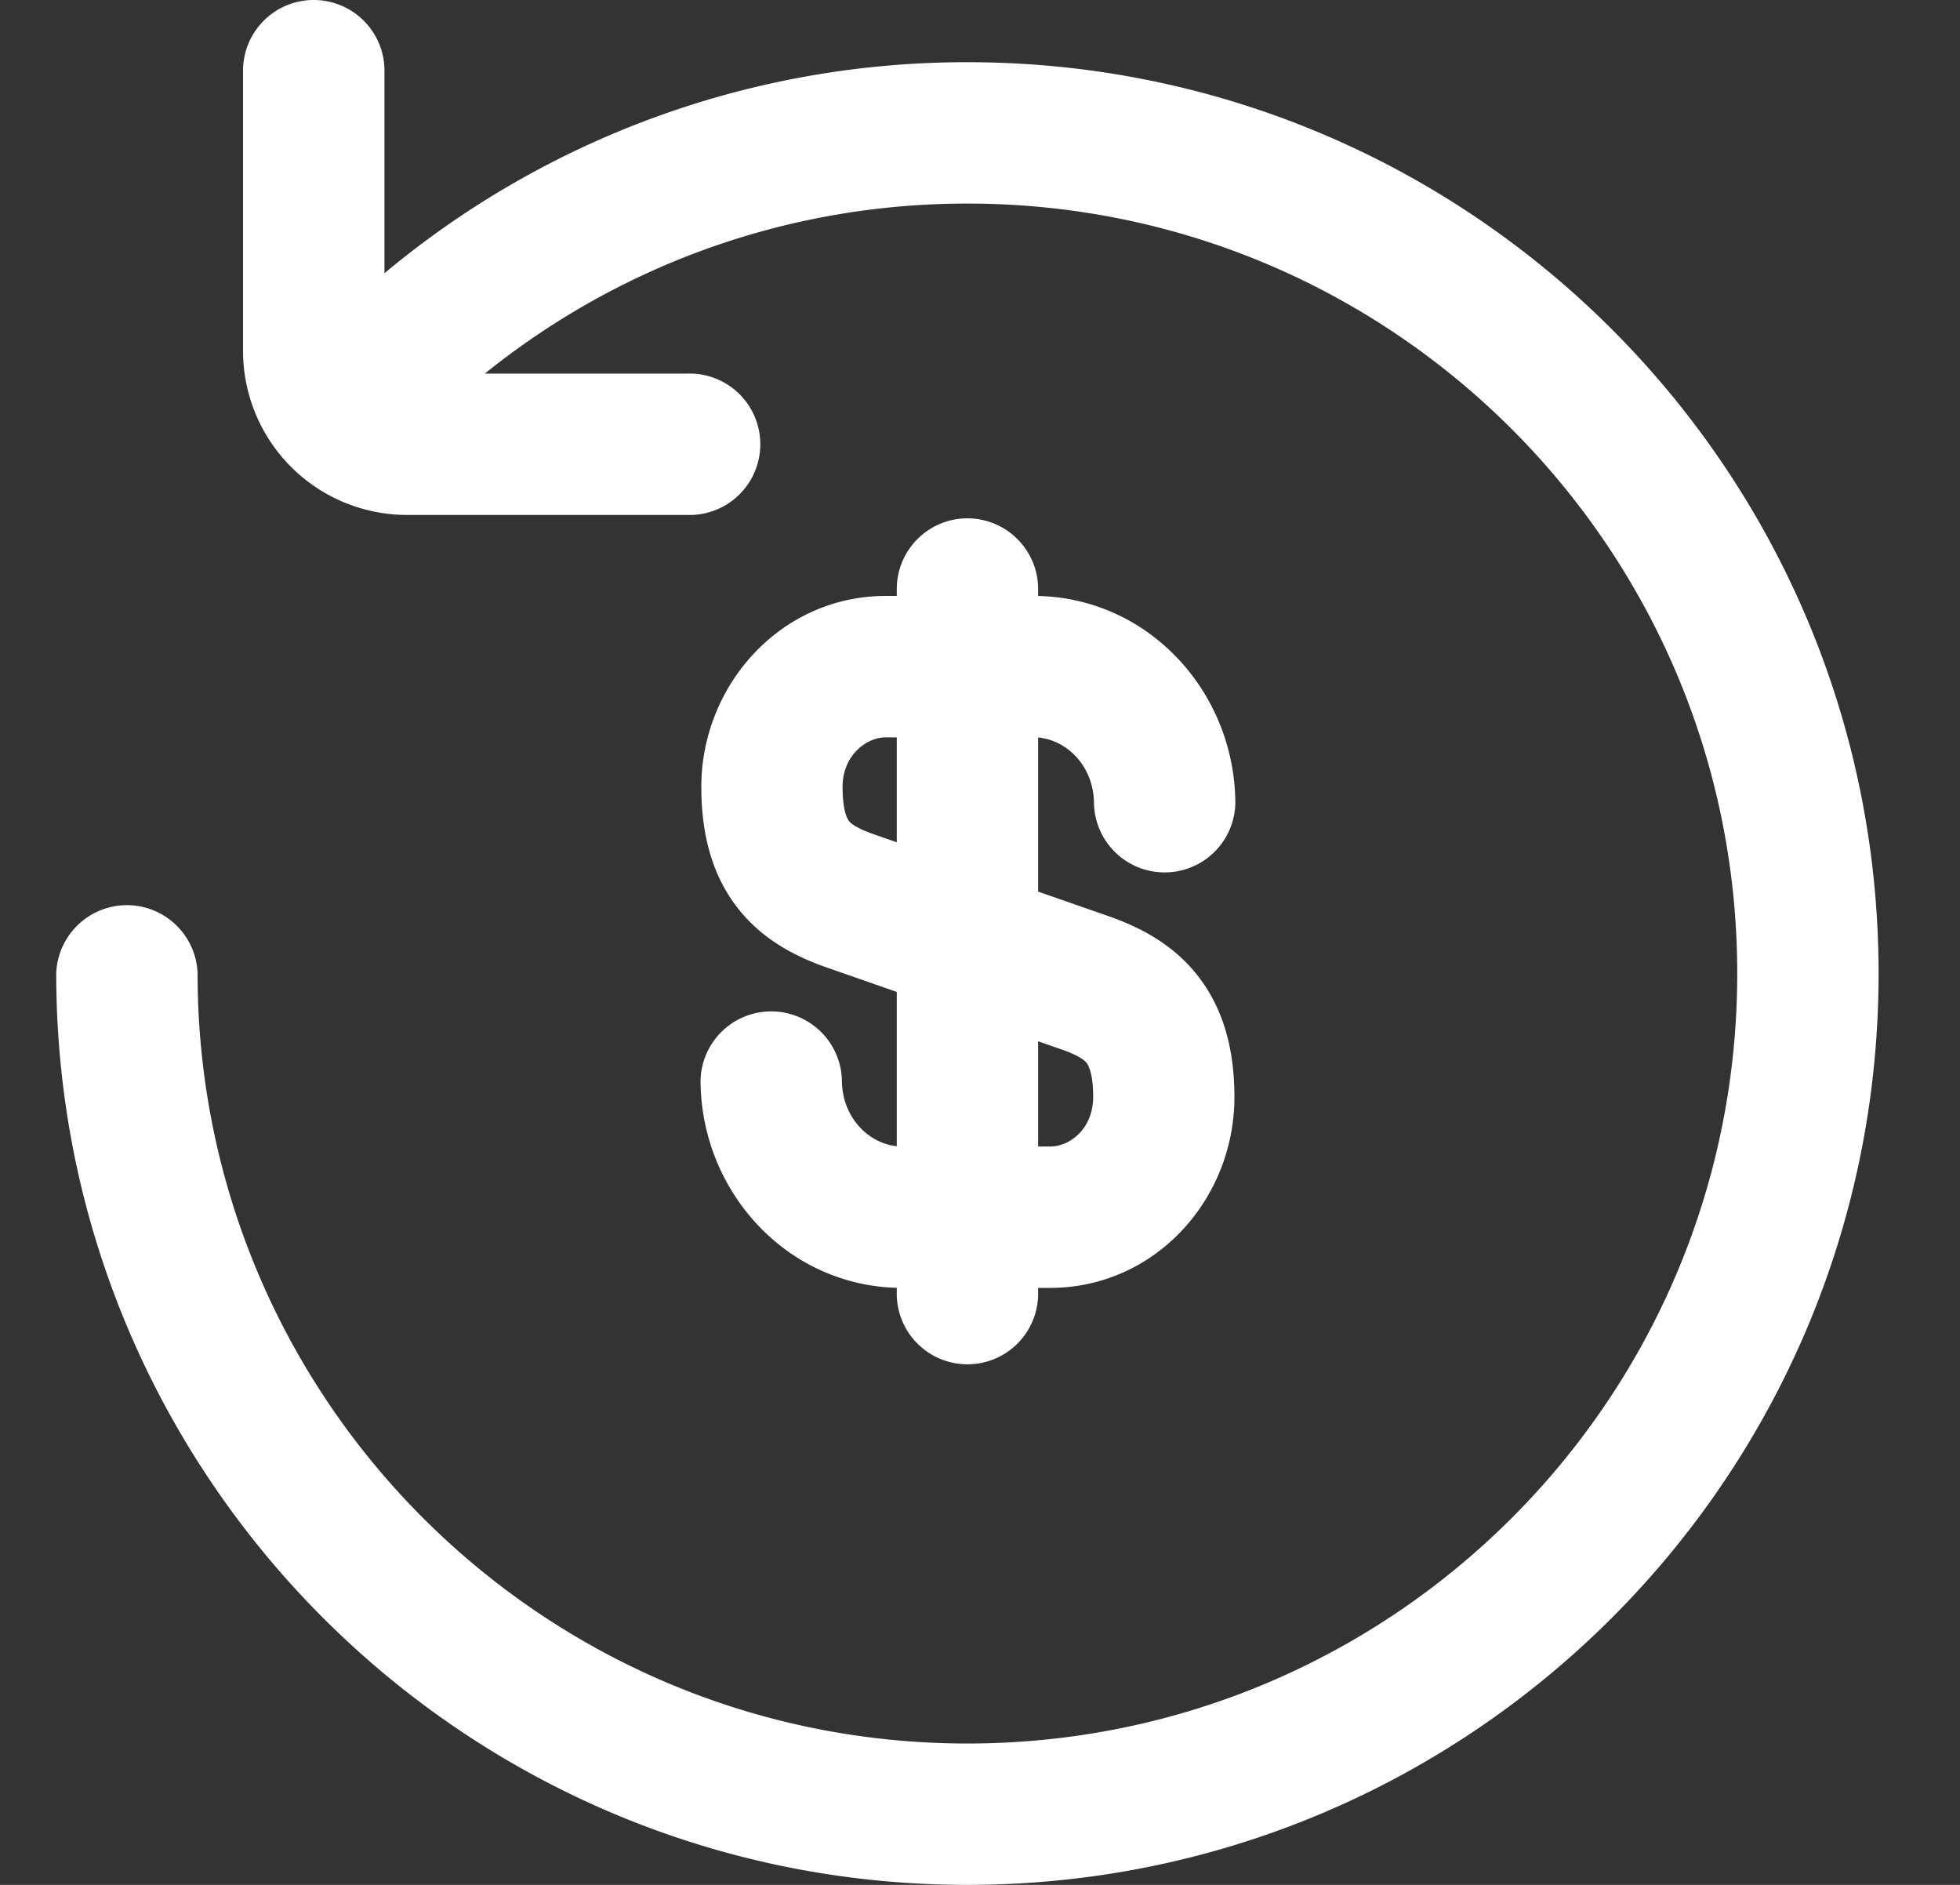 <svg xmlns="http://www.w3.org/2000/svg" width="26" height="25" fill="none" viewBox="0 0 26 25"><rect x="0" y="0" width="26" height="25" fill="#333333" stroke="none"/><g fill="#fff" fill-rule="evenodd" clip-path="url(#a)" clip-rule="evenodd"><path d="M11.75 9.78c-.267 0-.573.249-.573.656 0 .345.074.439.085.453.02.026.081.088.32.173l3.139 1.095c.379.135.83.352 1.17.788.348.445.484.995.484 1.605 0 1.358-1.052 2.532-2.448 2.532H11.97c-1.515 0-2.677-1.272-2.677-2.76a.938.938 0 0 1 1.875 0c0 .532.4.885.802.885h1.958c.271 0 .573-.243.573-.657 0-.337-.073-.434-.086-.451-.023-.029-.086-.092-.32-.175l-3.137-1.095c-.374-.132-.828-.347-1.17-.782-.35-.446-.485-.998-.485-1.611 0-1.343 1.049-2.532 2.448-2.532h1.958c1.515 0 2.678 1.272 2.678 2.76a.938.938 0 0 1-1.875 0c0-.531-.4-.885-.803-.885z"/><path d="M12.833 6.875c.518 0 .938.42.938.938v9.375a.938.938 0 0 1-1.875 0V7.813c0-.518.42-.938.937-.938"/><path d="M4.161 0C4.68 0 5.1.42 5.1.937v2.687A12.04 12.04 0 0 1 12.833.825c6.676 0 12.087 5.412 12.087 12.088S19.51 25 12.833 25C6.158 25 .746 19.588.746 12.913a.938.938 0 0 1 1.875 0c0 5.64 4.572 10.212 10.212 10.212s10.212-4.572 10.212-10.212S18.473 2.7 12.833 2.7c-2.424 0-4.65.844-6.401 2.255h2.685a.938.938 0 1 1 0 1.875H5.4a2.176 2.176 0 0 1-2.176-2.176V.937c0-.517.42-.937.937-.937"/></g><defs><clipPath id="a"><path fill="#fff" d="M.333 0h25v25h-25z"/></clipPath></defs></svg>